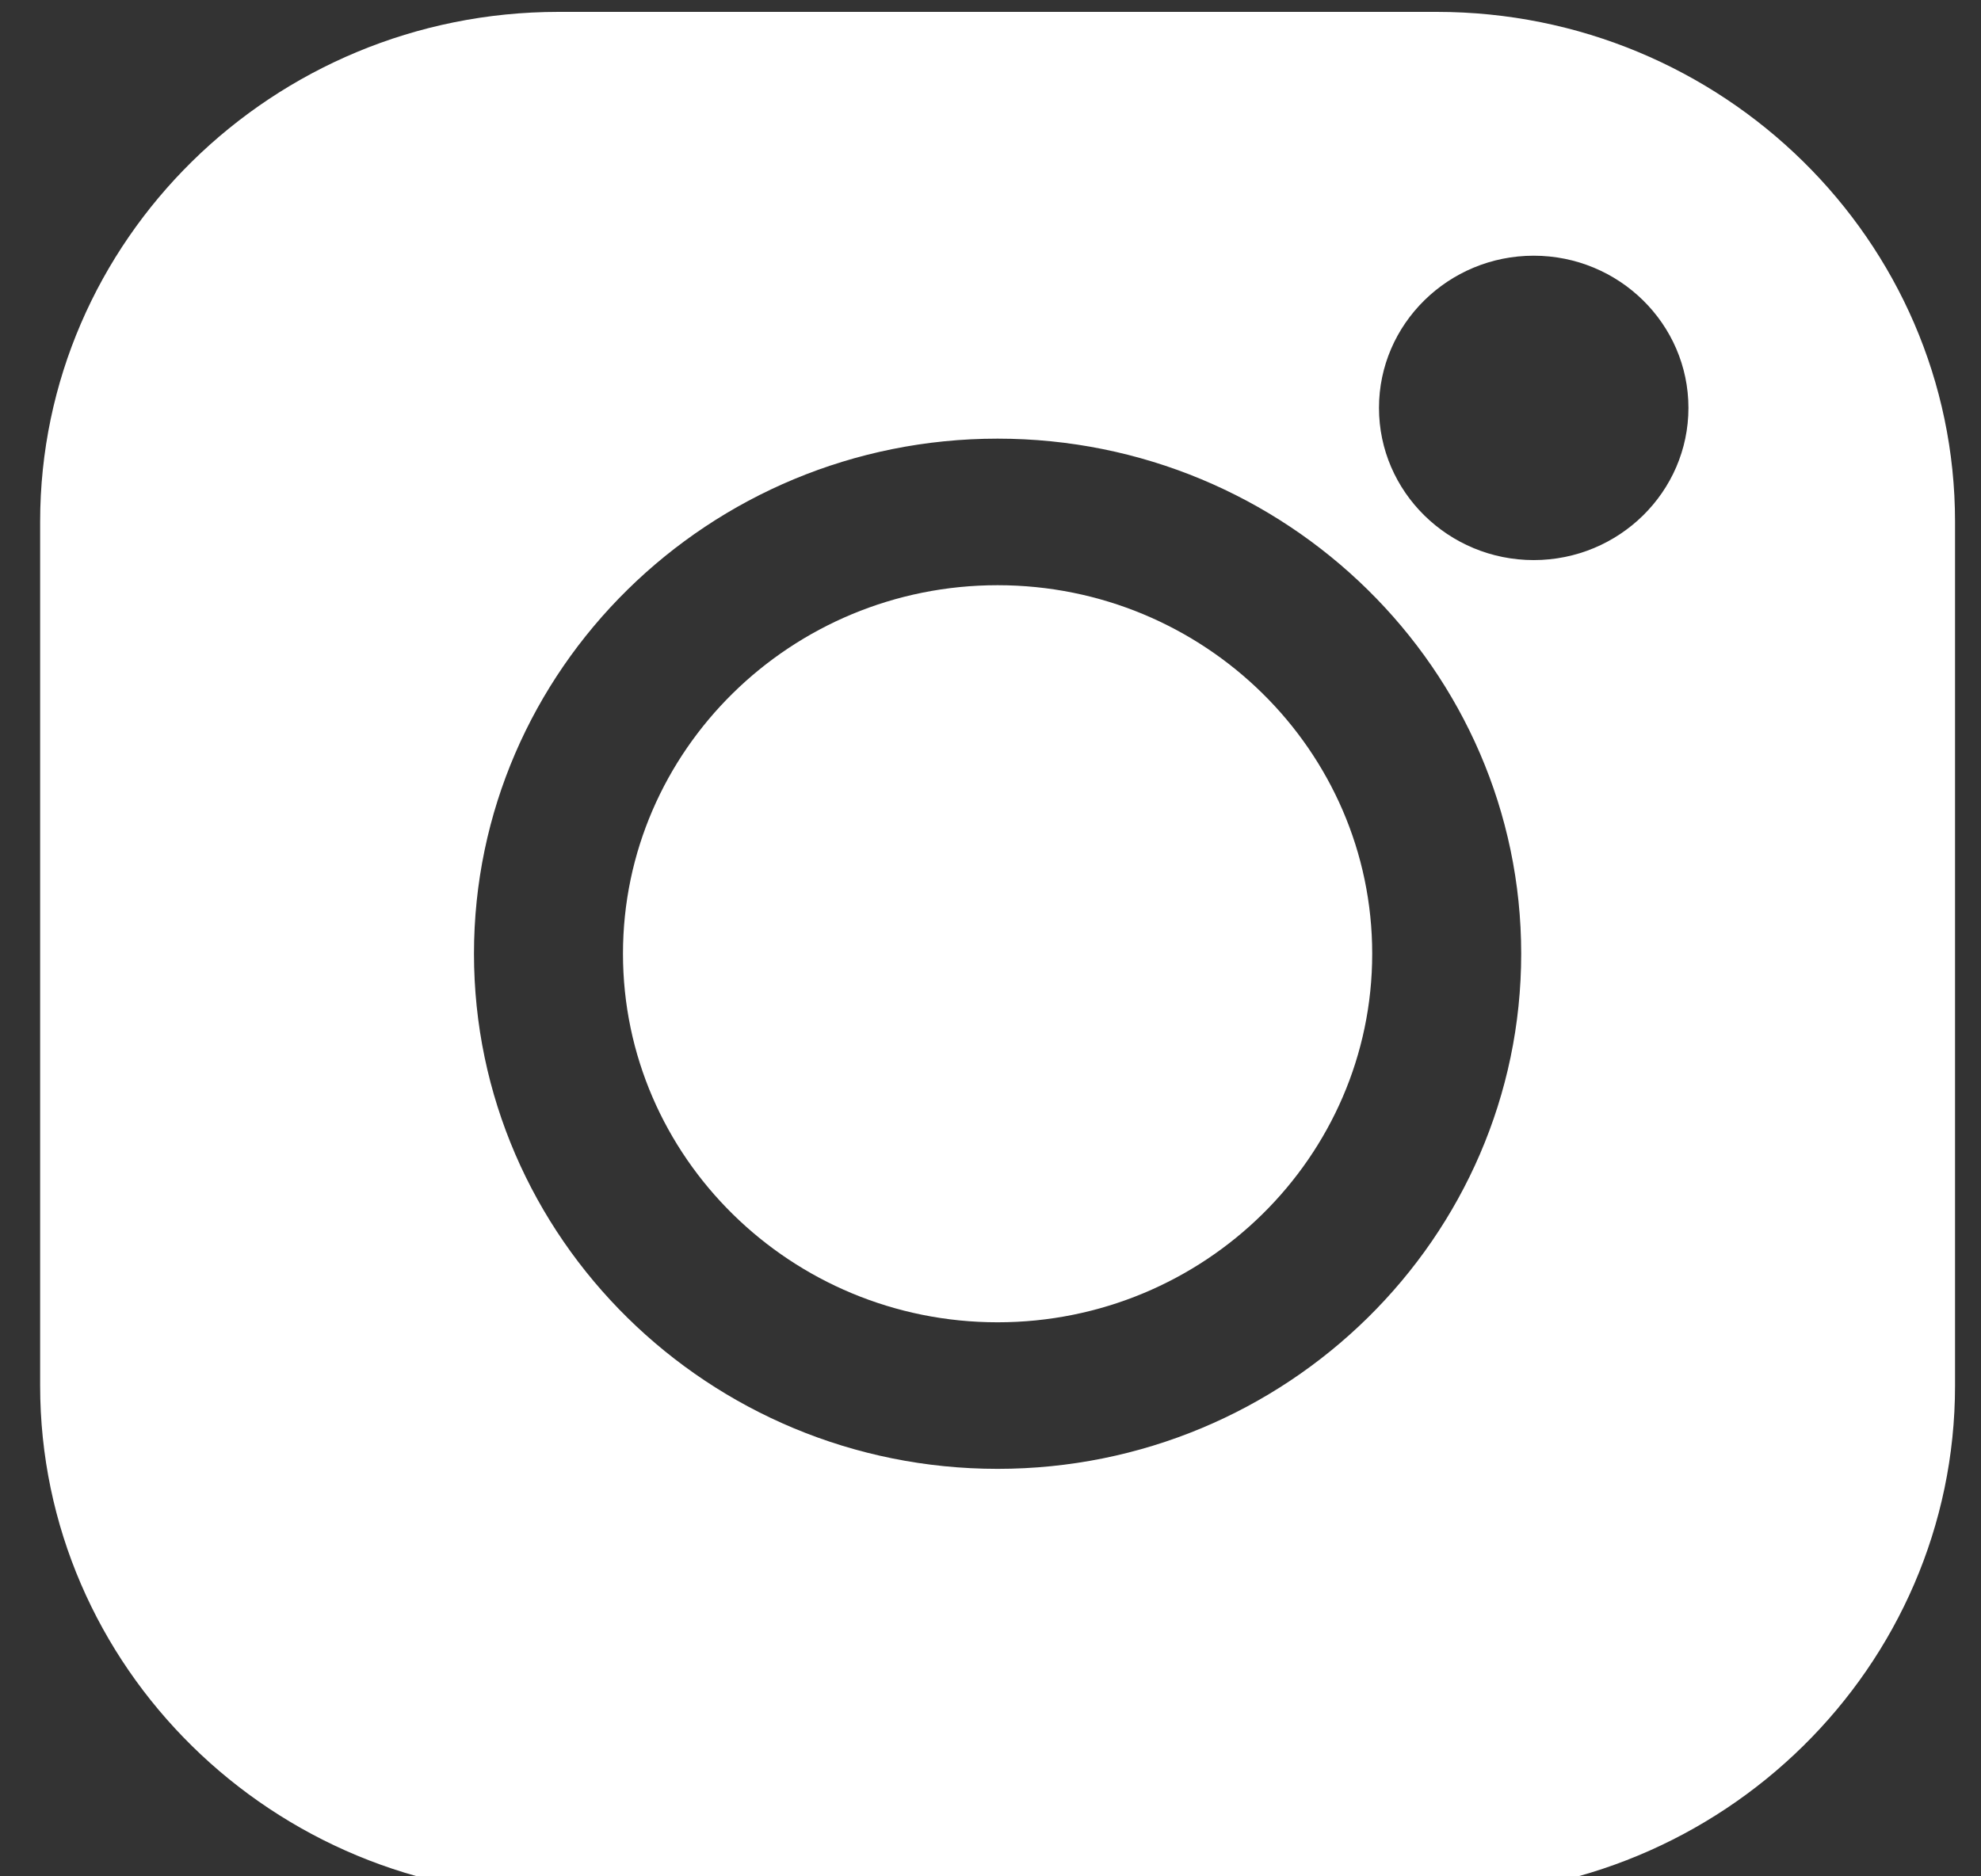 <?xml version="1.0" encoding="UTF-8"?>
<svg width="19px" height="18px" viewBox="0 0 19 18" version="1.1" xmlns="http://www.w3.org/2000/svg" xmlns:xlink="http://www.w3.org/1999/xlink">
    <rect x="0" y="0" width="19" height="18" fill="#333333" stroke="none"/>
    <!-- Generator: Sketch 55.1 (78136) - https://sketchapp.com -->
    <title>logo instagram blanco</title>
    <desc>Created with Sketch.</desc>
    <g id="logo-instagram-blanco" stroke="none" stroke-width="1" fill="none" fill-rule="evenodd">
        <g id="logo-instagram" fill="#FFFFFF" fill-rule="nonzero">
            <g>
                <path d="M13.779,0.114 L5.357,0.114 C2.615,0.114 0.385,2.308 0.385,5.005 L0.385,13.293 C0.385,15.991 2.615,18.185 5.357,18.185 L13.78,18.185 C16.521,18.185 18.751,15.991 18.751,13.293 L18.751,5.005 C18.751,2.308 16.521,0.114 13.779,0.114 Z M9.568,14.091 C6.799,14.091 4.546,11.874 4.546,9.149 C4.546,6.425 6.799,4.208 9.568,4.208 C12.337,4.208 14.59,6.425 14.59,9.149 C14.59,11.874 12.337,14.091 9.568,14.091 L9.568,14.091 Z M14.71,5.373 C13.892,5.373 13.226,4.718 13.226,3.913 C13.226,3.108 13.892,2.453 14.71,2.453 C15.528,2.453 16.194,3.108 16.194,3.913 C16.194,4.718 15.528,5.373 14.71,5.373 Z" id="Shape"></path>
                <path d="M9.568,5.614 C7.587,5.614 5.975,7.2 5.975,9.149 C5.975,11.099 7.587,12.685 9.568,12.685 C11.549,12.685 13.161,11.099 13.161,9.149 C13.161,7.2 11.549,5.614 9.568,5.614 Z" id="Path"></path>
            </g>
        </g>
    </g>
</svg>